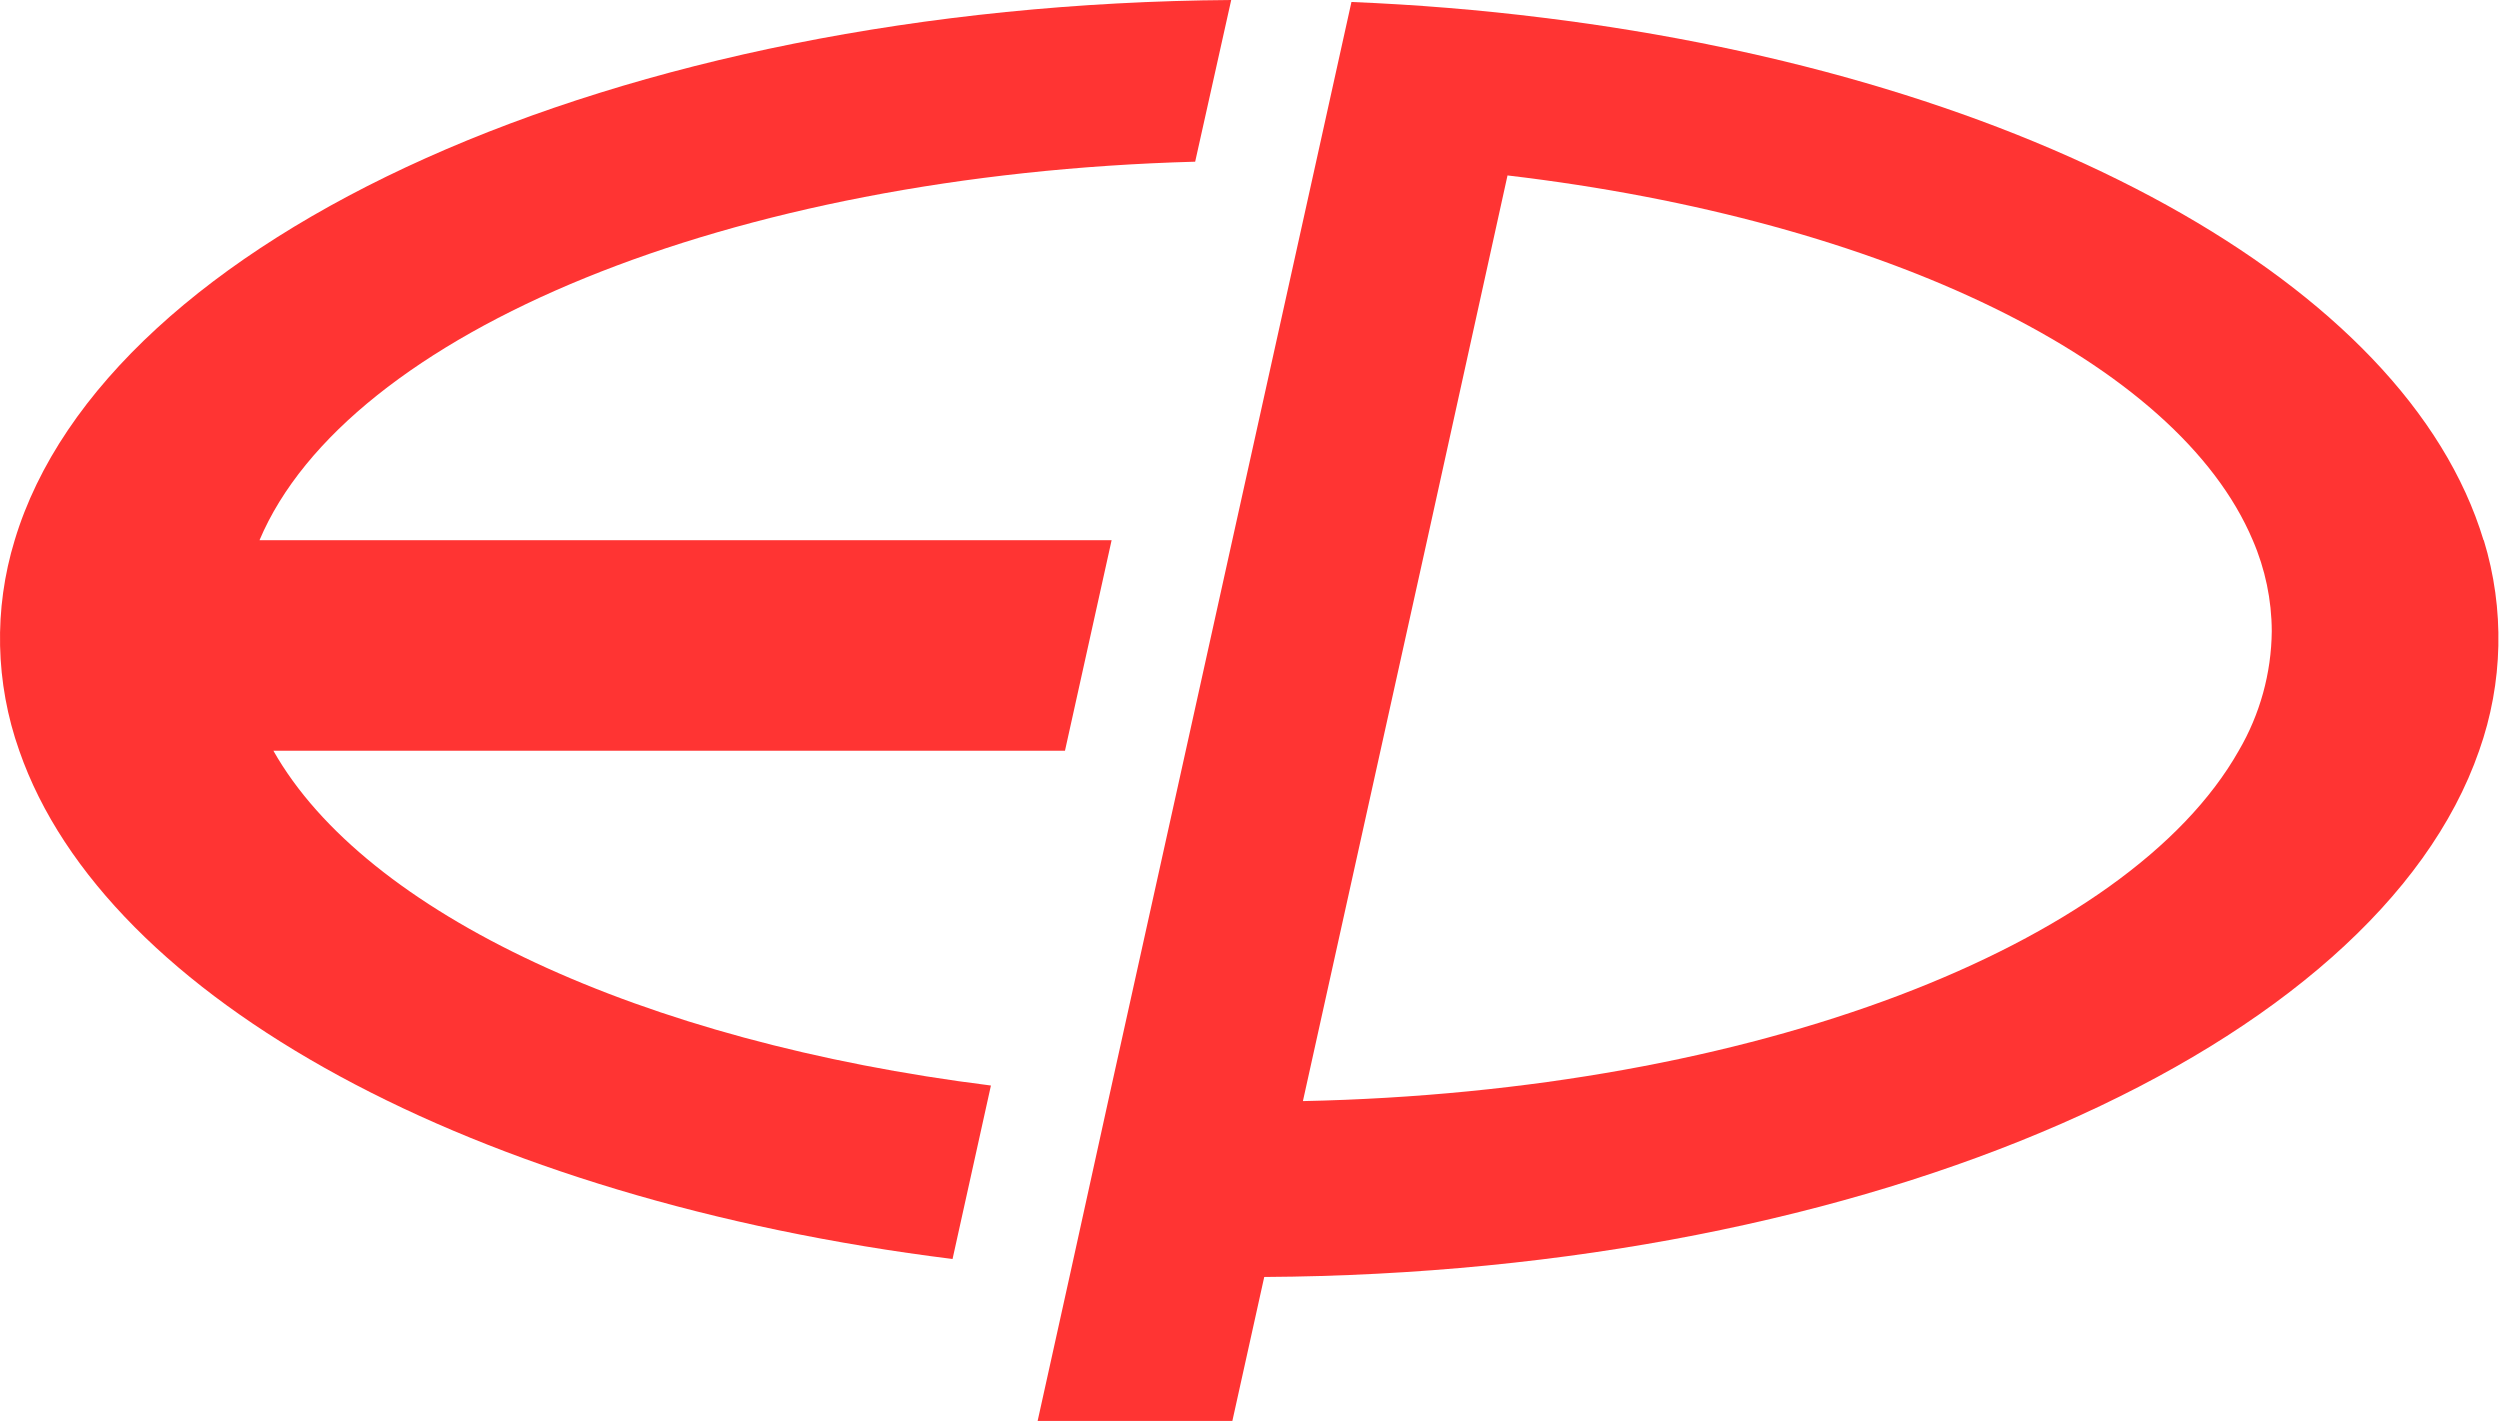 <?xml version="1.0" encoding="UTF-8"?> <svg xmlns="http://www.w3.org/2000/svg" width="342" height="195" viewBox="0 0 342 195" fill="none"> <path d="M35.499 73.9H152.069L145.689 102.7H37.399C49.989 124.95 87.649 142.5 135.559 148.5L130.309 172.23C65.059 164.1 14.499 136.83 2.639 102.7C-0.649 93.415 -0.87 83.32 2.009 73.9C14.499 32.43 84.099 0.6 168.429 0L163.499 22.12C99.719 23.85 47.499 45.5 35.499 73.9Z" fill="#FF3433"></path> <path d="M339.748 73.9C329.148 38.81 277.748 10.62 211.048 2.42C202.558 1.36 193.818 0.64 184.878 0.27L180.048 22.11L168.578 73.9L162.208 102.7L151.728 150.03L146.498 173.81L141.948 194.38H168.588L172.948 174.69C256.158 174.2 325.068 143.3 339.148 102.69C342.436 93.405 342.657 83.31 339.778 73.89L339.748 73.9ZM178.238 150.63L188.848 102.7L195.228 73.9L206.228 24C257.828 30.08 297.858 49.5 308.178 73.9C309.878 77.831 310.763 82.067 310.778 86.35C310.722 92.101 309.164 97.737 306.258 102.7C291.148 129.4 239.938 149.34 178.238 150.63Z" fill="#FF3433"></path> </svg> 